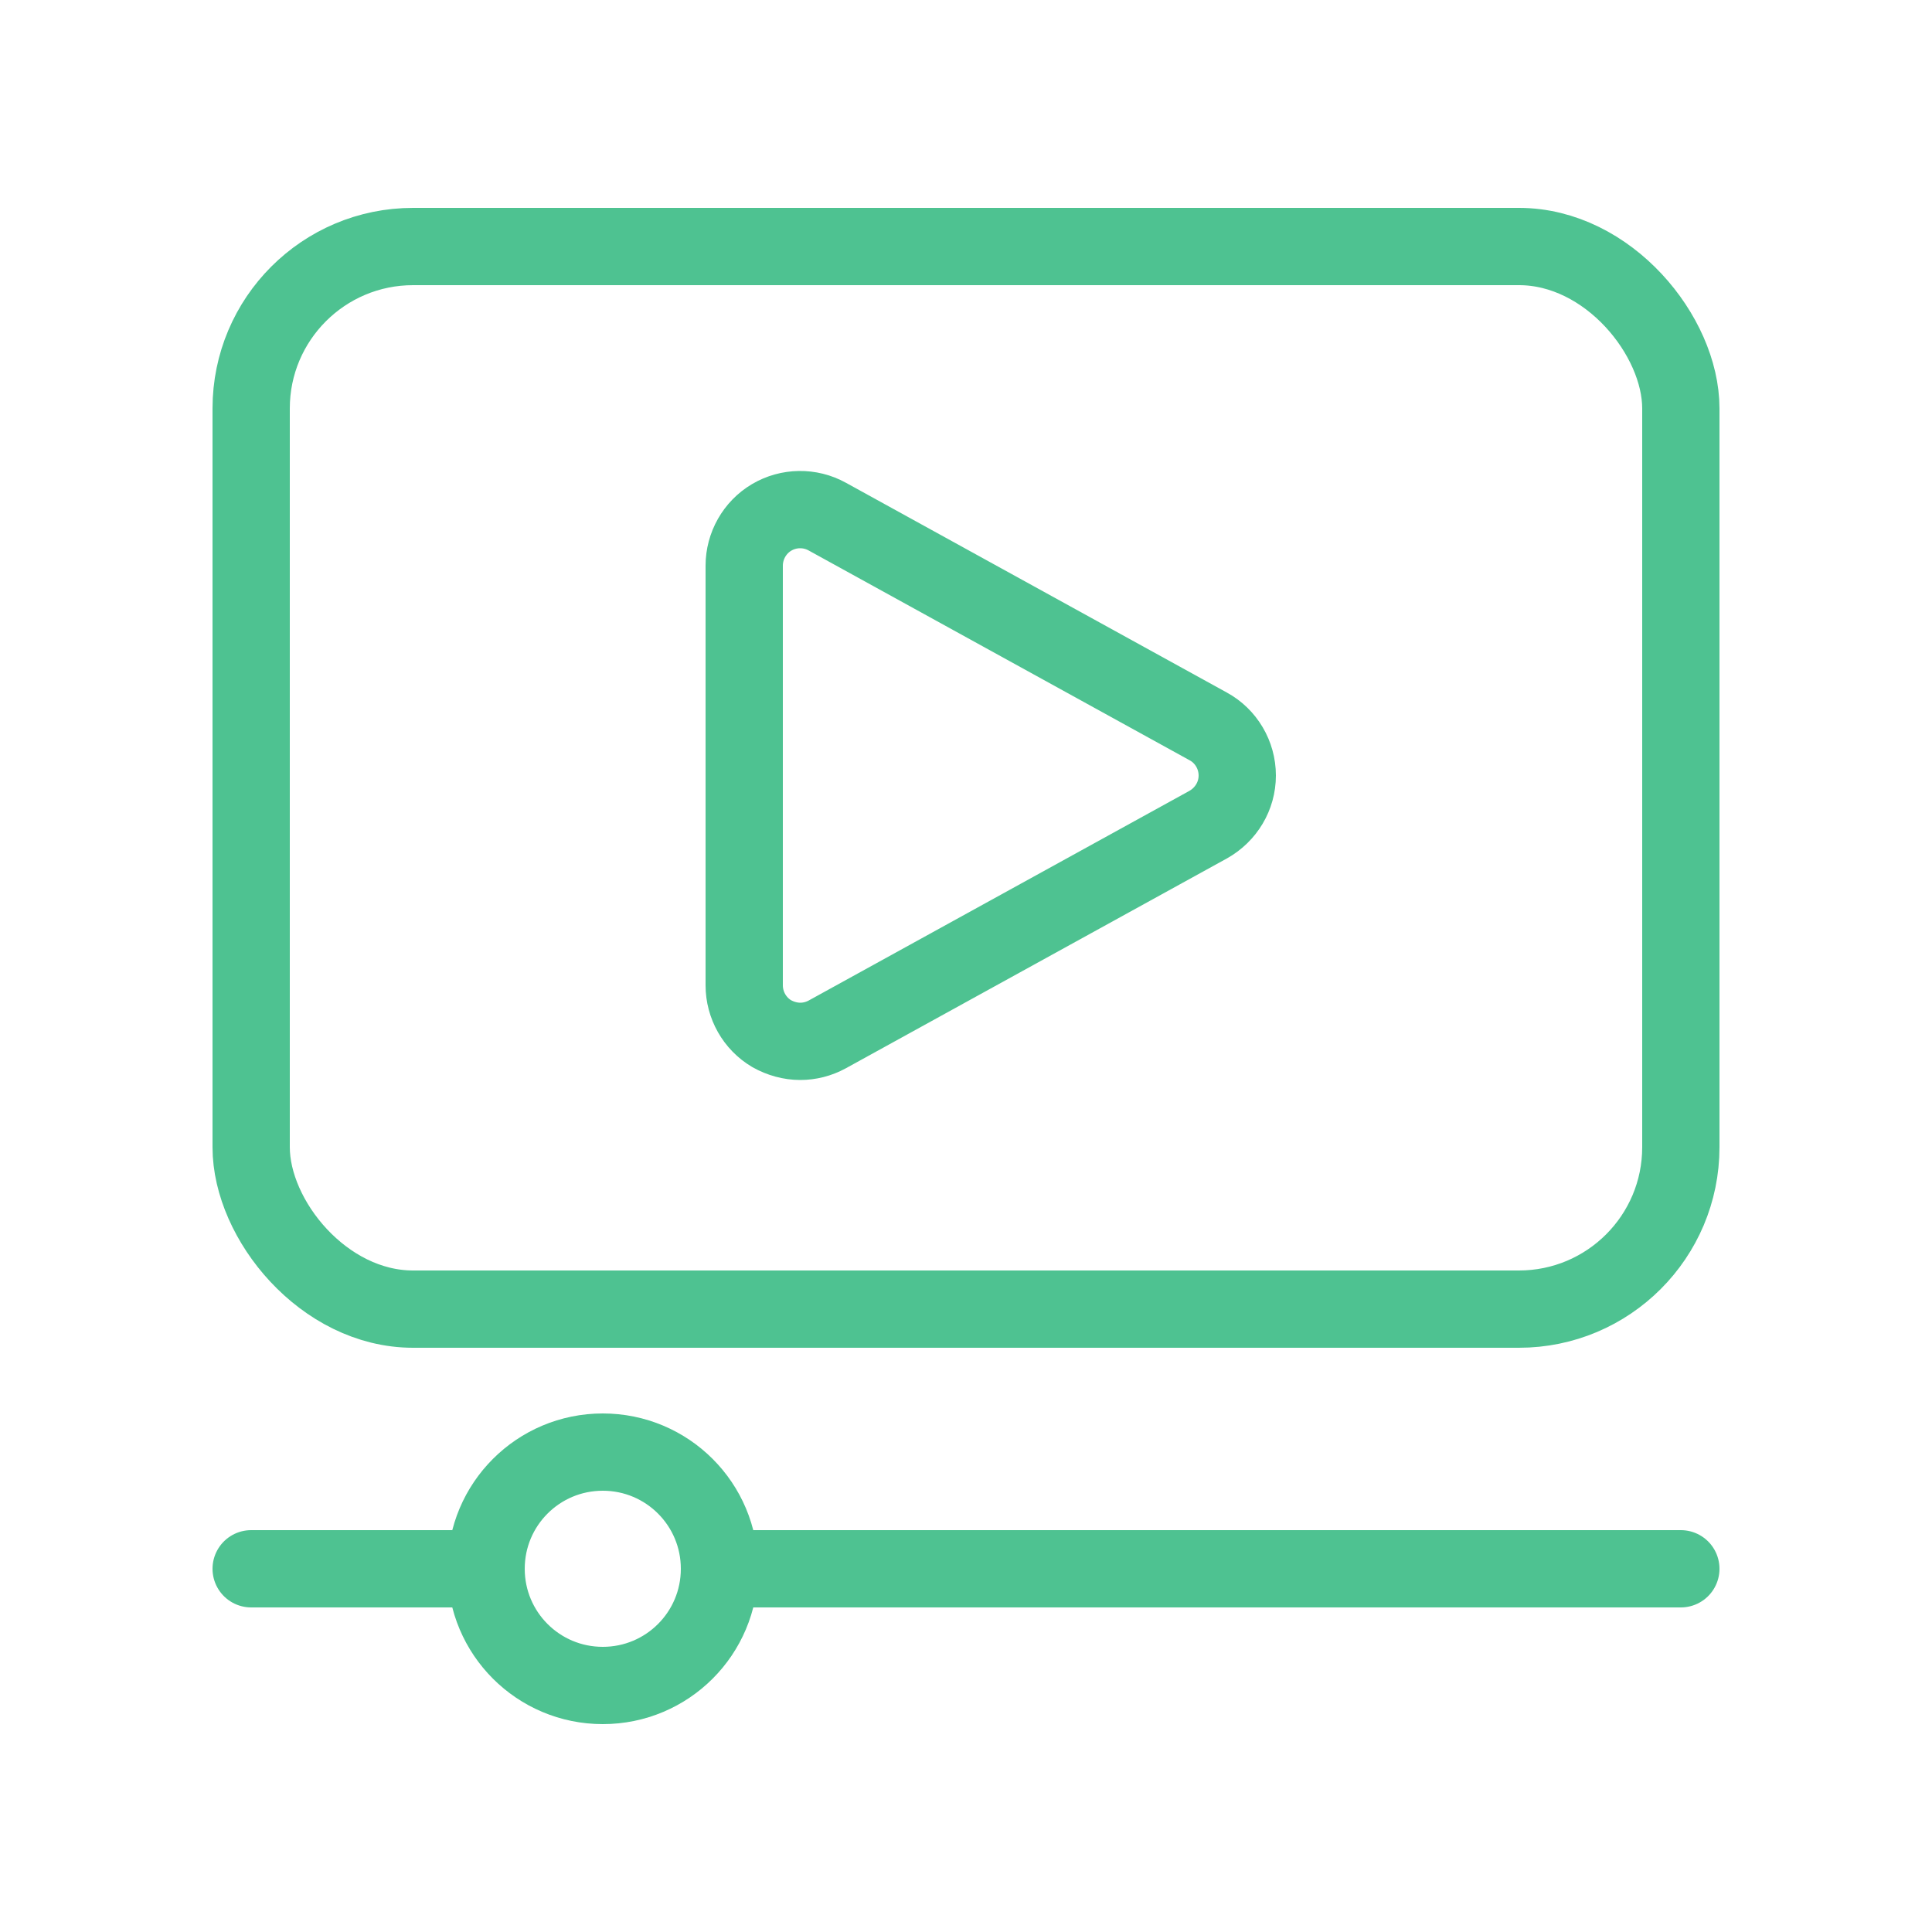 <?xml version="1.0" encoding="UTF-8"?><svg id="a" xmlns="http://www.w3.org/2000/svg" width="50" height="50" viewBox="0 0 50 50"><defs><style>.b{fill:none;stroke:#4ec291;stroke-linecap:round;stroke-linejoin:round;stroke-width:2px;}</style></defs><g><path class="b" d="M20.71,26.95c-.25,0-.51-.07-.74-.2-.44-.26-.71-.74-.71-1.25V14.64c0-.51,.27-.99,.71-1.25,.44-.26,.99-.27,1.44-.02l9.86,5.43c.46,.25,.75,.74,.75,1.27s-.29,1.01-.75,1.27l-9.86,5.43c-.22,.12-.46,.18-.7,.18Z"/><line class="b" x1="18.62" y1="40.6" x2="43.5" y2="40.6"/><line class="b" x1="6.5" y1="40.6" x2="12.58" y2="40.6"/><path class="b" d="M18.62,40.6c0,1.67-1.35,3.02-3.02,3.02s-3.02-1.35-3.02-3.02,1.35-3.02,3.02-3.02,3.02,1.35,3.02,3.02Z"/></g><rect class="b" x="6.5" y="6.38" width="37" height="27.5" rx="4.19" ry="4.19"/></svg>
